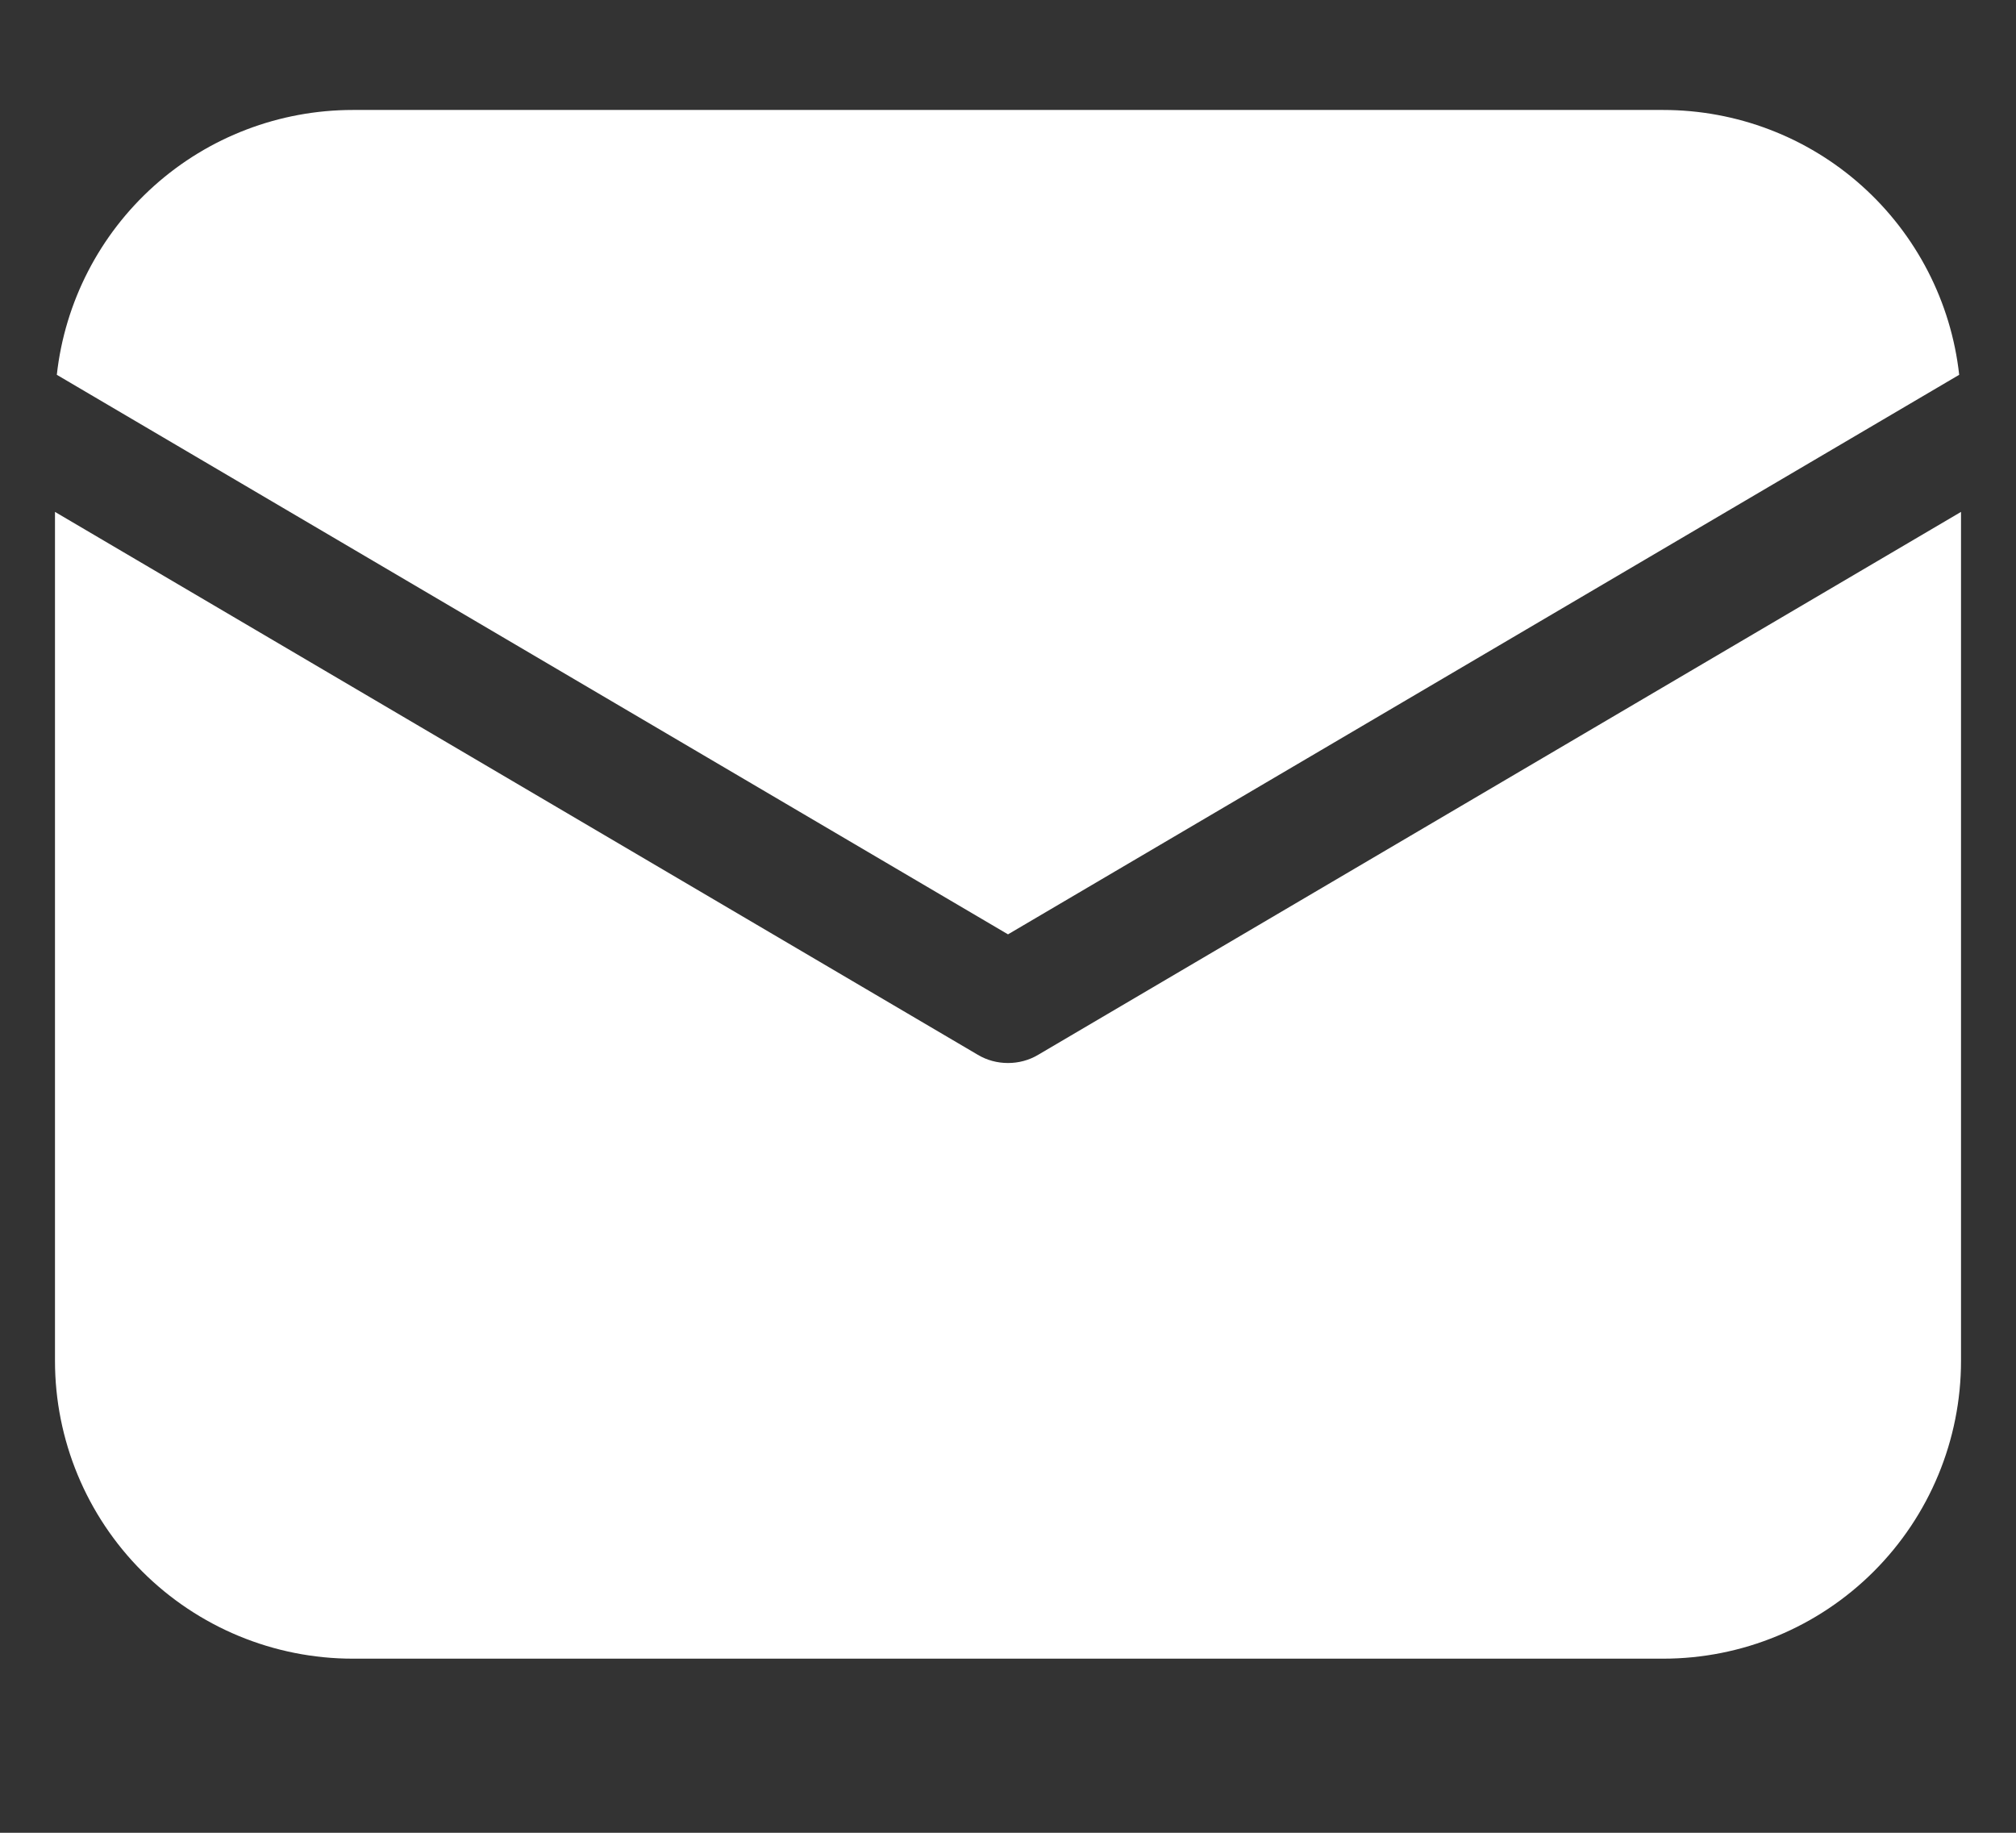 <svg width="11" height="10" viewBox="0 0 11 10" fill="none" xmlns="http://www.w3.org/2000/svg">
<rect x="0" y="0" width="11" height="10" fill="#333333" stroke="none"/>
<path d="M10.7 2.793V7.425C10.7 7.856 10.529 8.269 10.224 8.574C9.919 8.879 9.506 9.05 9.075 9.05H1.925C1.494 9.05 1.081 8.879 0.776 8.574C0.471 8.269 0.3 7.856 0.3 7.425V2.793L5.335 5.755C5.385 5.785 5.442 5.8 5.5 5.8C5.558 5.8 5.615 5.785 5.665 5.755L10.7 2.793ZM9.075 0.6C9.475 0.6 9.861 0.747 10.159 1.014C10.457 1.281 10.646 1.648 10.69 2.045L5.5 5.098L0.31 2.045C0.354 1.648 0.543 1.281 0.841 1.014C1.139 0.747 1.525 0.6 1.925 0.6H9.075Z" fill="white"/>
</svg>
